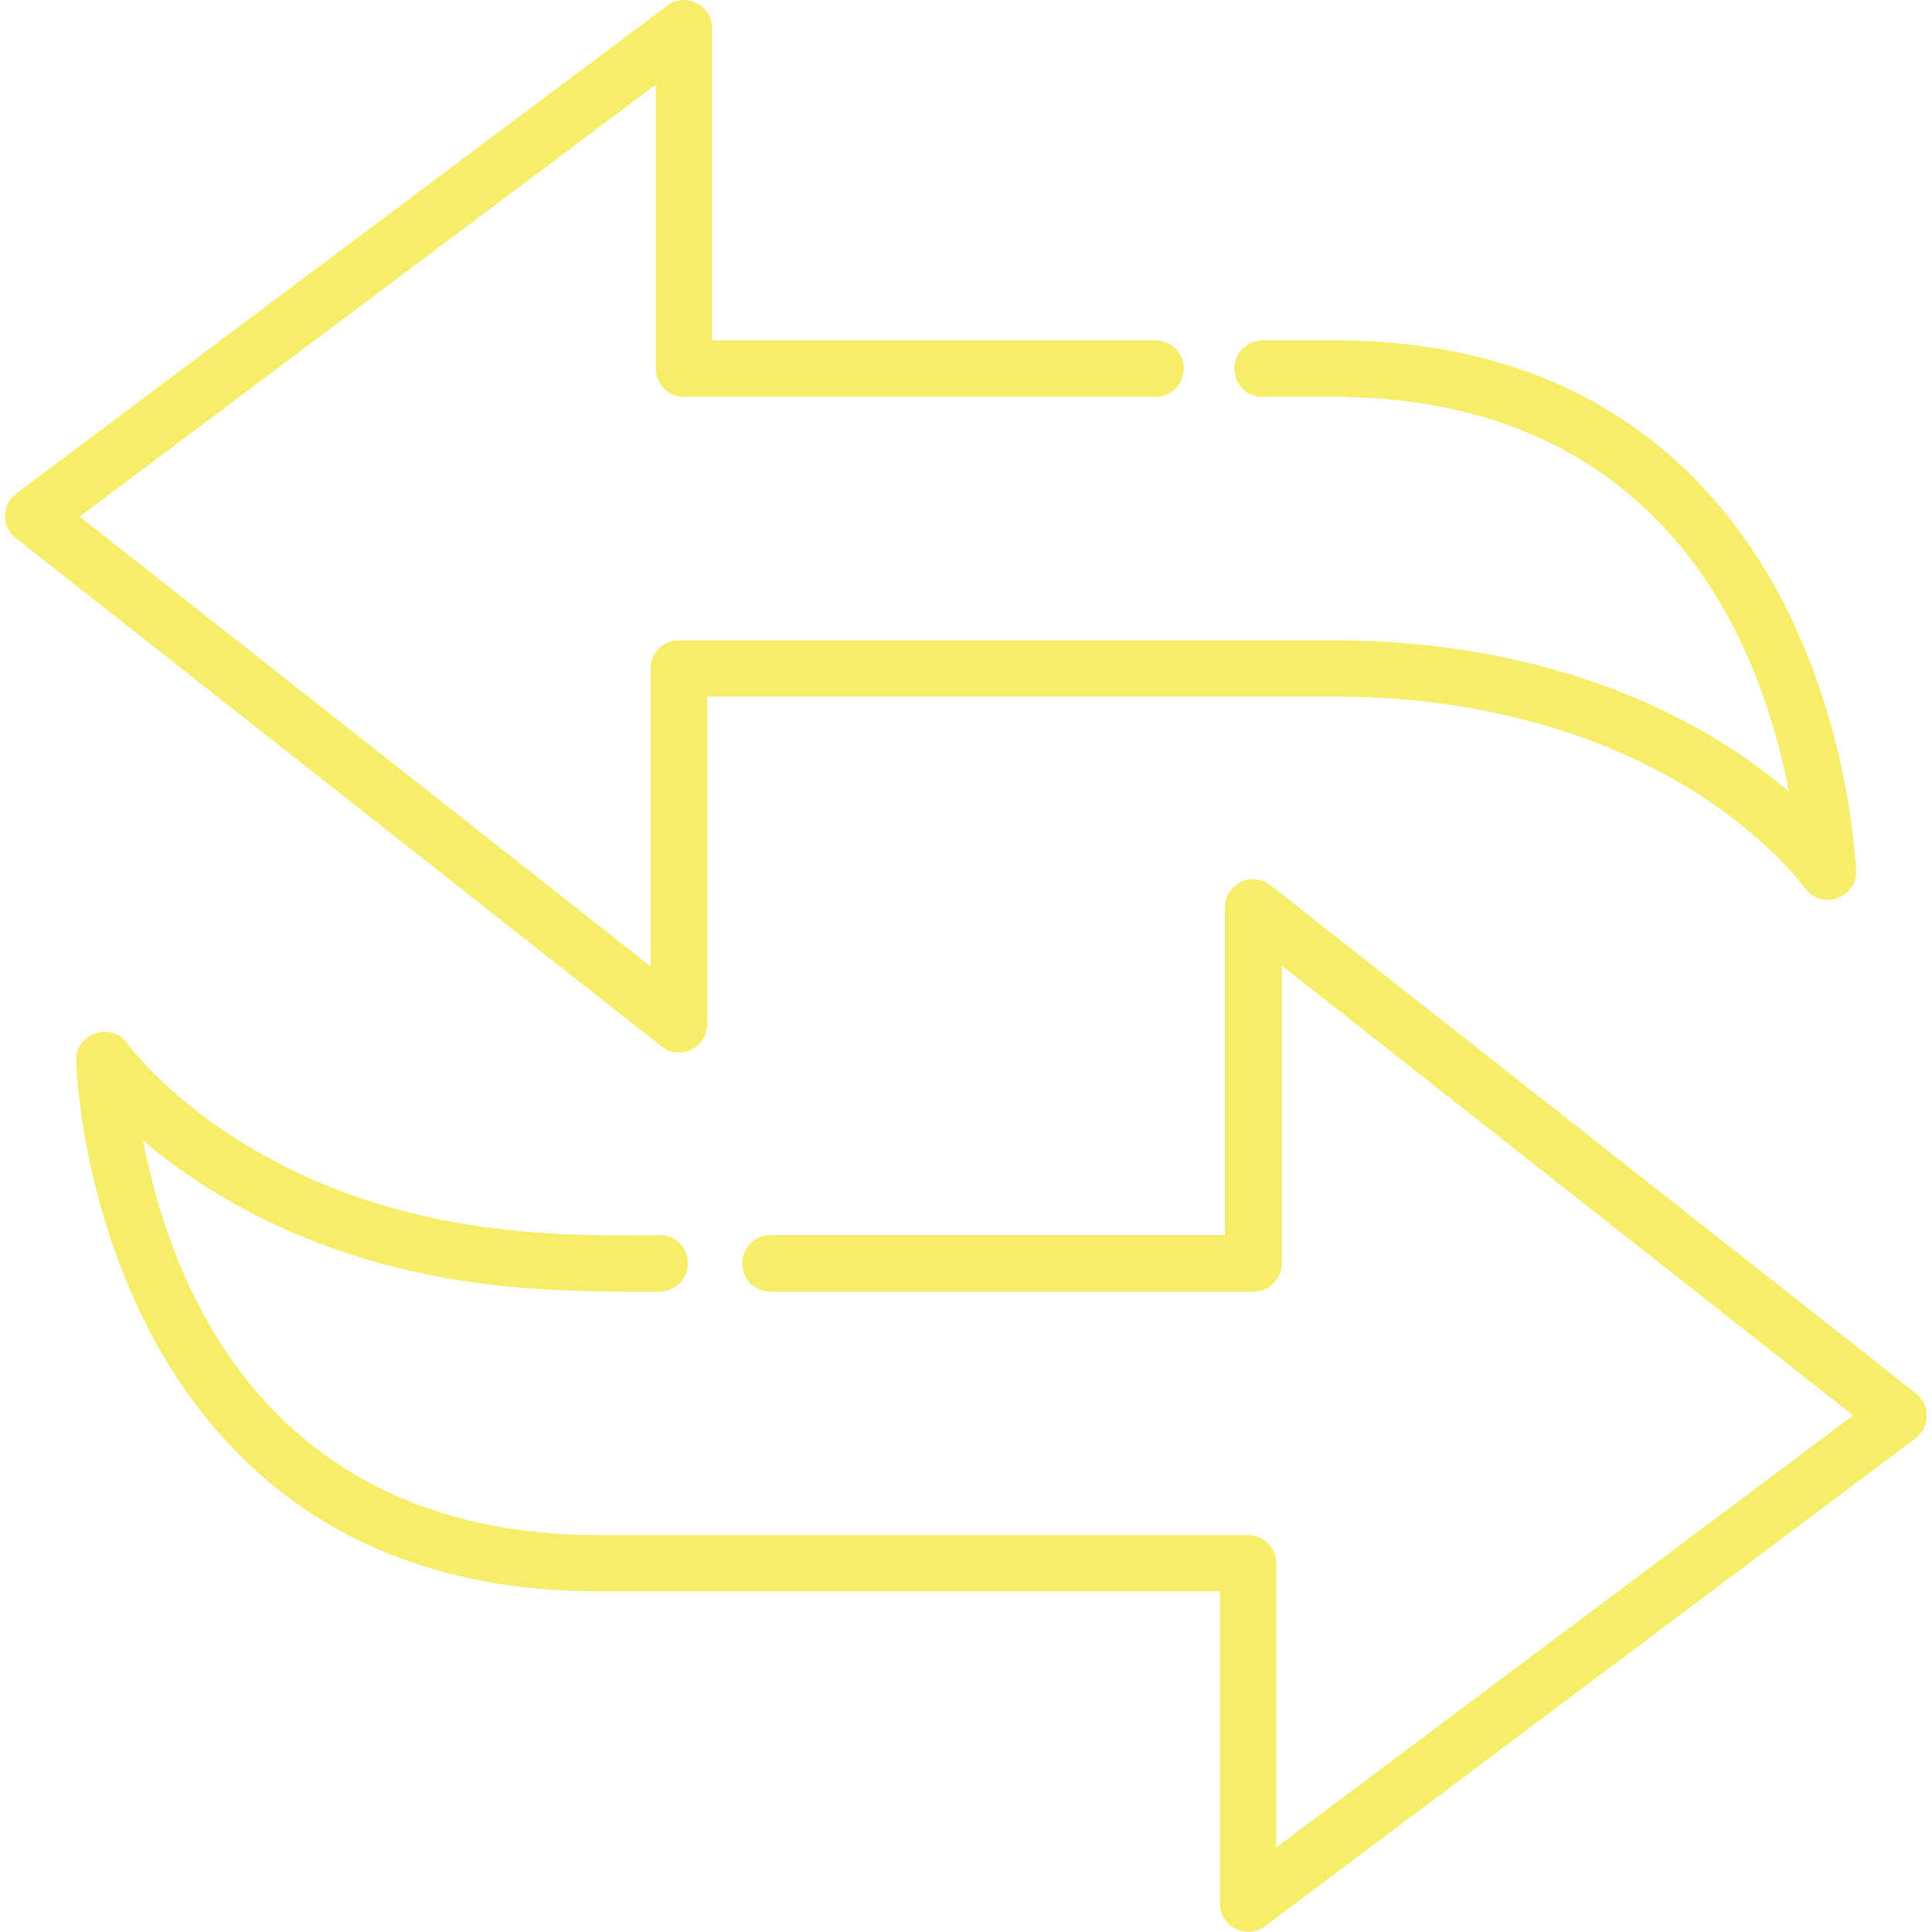 <svg xmlns="http://www.w3.org/2000/svg" xmlns:xlink="http://www.w3.org/1999/xlink" id="Layer_1" x="0px" y="0px" viewBox="0 0 512 512" style="enable-background:new 0 0 512 512;" xml:space="preserve"><style type="text/css">	.st0{fill:#F6ED68;}</style><g>	<g>		<path class="st0" d="M507.8,369.3L336.7,234.6c-4.9-3.8-12.1-0.4-12.1,5.9v86.8H204.2c-4.1,0-7.5,3.3-7.5,7.5s3.3,7.5,7.5,7.5h128   c4.1,0,7.5-3.3,7.5-7.5v-78.9l151.4,119.2L338.2,489.6v-75.3c0-4.1-3.3-7.5-7.5-7.5H158.3c-67.1,0-107.7-39.8-120.4-104.6   c4.4,3.8,9.8,7.9,16.2,12c45.9,29.3,93.5,28.1,120.7,28.1c4.1,0,7.5-3.3,7.5-7.5s-3.3-7.5-7.5-7.5c-21.2,0-68.1,2.4-111.9-25.3   c-19.8-12.5-29-25.3-29.1-25.4c-4.2-6-13.8-2.9-13.6,4.5c0,1.4,1.1,35.4,18.5,69.8c16.3,32.3,50.2,70.8,119.6,70.8h165v82.8   c0,6.1,7,9.7,11.9,6l172.4-129.3c1.9-1.4,3-3.6,3-5.9C510.7,373,509.6,370.8,507.8,369.3z"></path>	</g></g><g>	<g>		<path class="st0" d="M473.3,161c-16.3-32.3-50.2-70.8-119.6-70.8h-19.1c-4.1,0-7.5,3.3-7.5,7.5s3.3,7.5,7.5,7.5h19.1   c67.1,0,107.7,39.8,120.4,104.6c-32.8-27.9-76.8-40.1-120.4-40.1H179.9c-4.1,0-7.5,3.3-7.5,7.5v78.9L21.1,136.9L173.8,22.4v75.3   c0,4.1,3.3,7.5,7.5,7.5h124.9c4.1,0,7.5-3.3,7.5-7.5s-3.3-7.5-7.5-7.5H188.7V7.5c0-6.1-7-9.7-11.9-6L4.3,130.8   c-3.9,2.9-4,8.8-0.1,11.8l171.1,134.7c4.9,3.9,12.1,0.4,12.1-5.9v-86.8h166.3c45.8,0,77.2,13.8,95.5,25.3   c19.8,12.5,29,25.3,29.1,25.4c4.2,6,13.8,2.9,13.6-4.5C491.7,229.4,490.6,195.5,473.3,161z"></path>	</g></g></svg>
